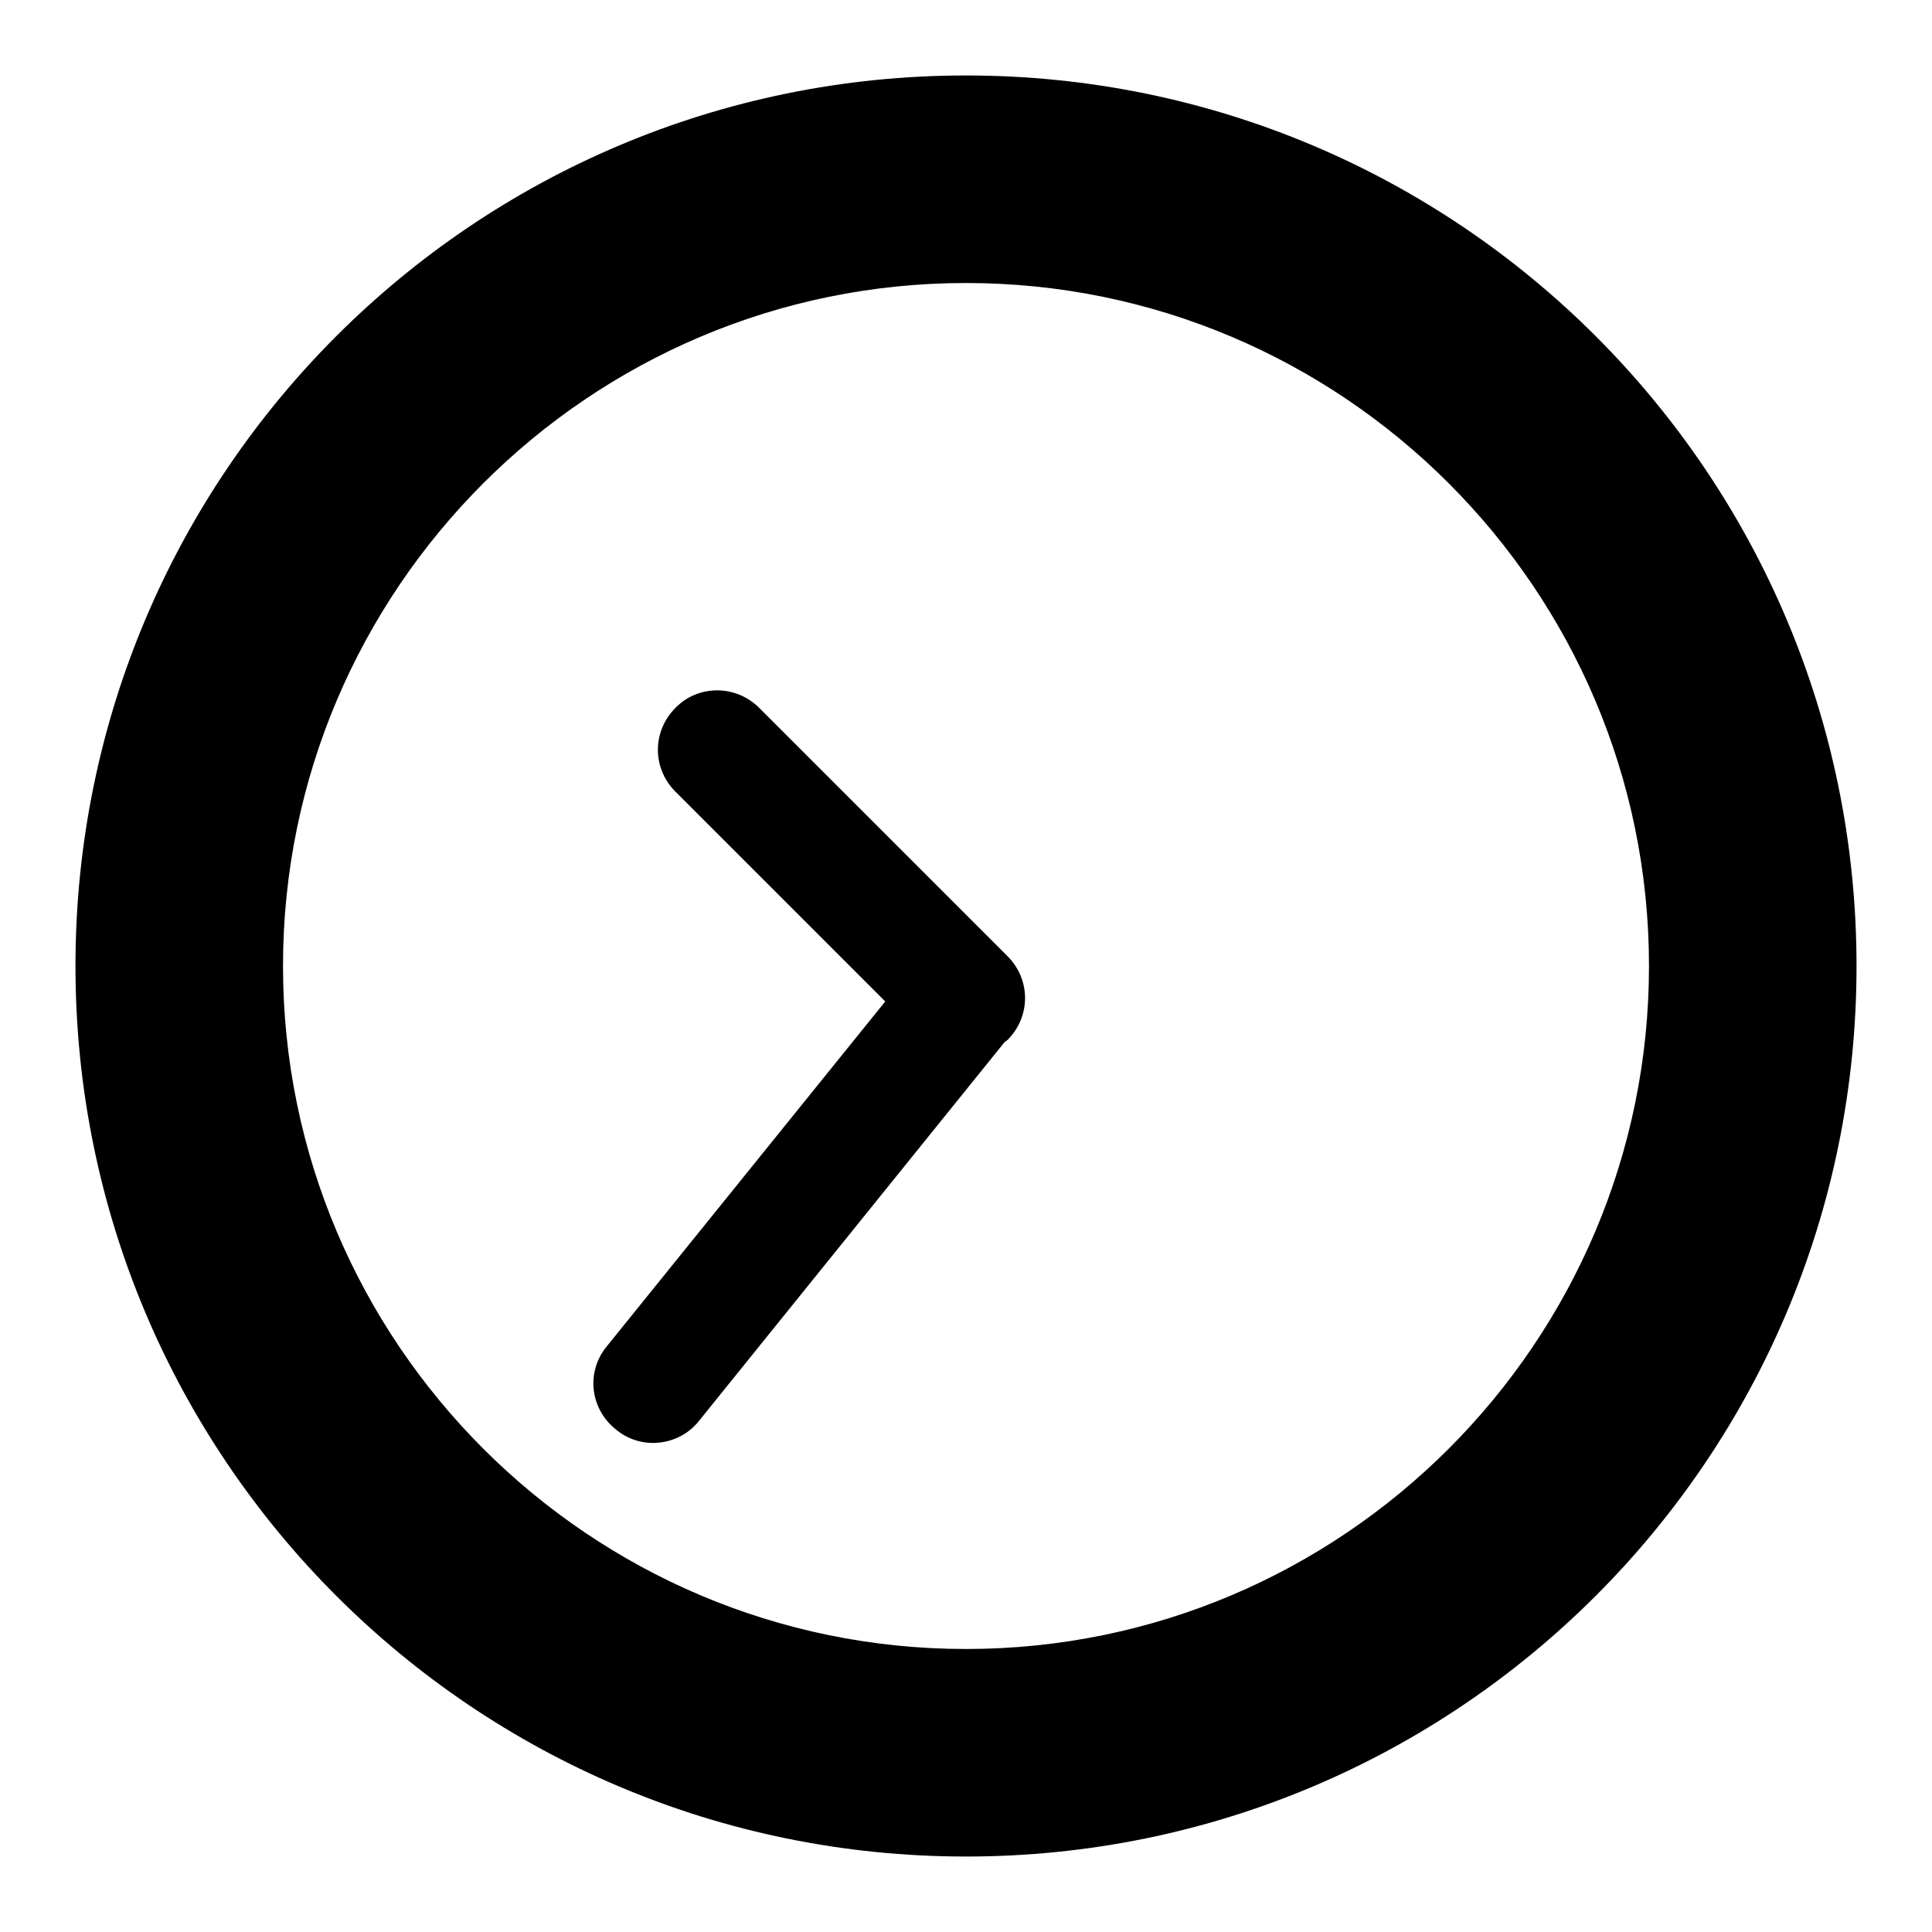 <?xml version="1.0" encoding="utf-8"?>
<!-- Svg Vector Icons : http://www.onlinewebfonts.com/icon -->
<!DOCTYPE svg PUBLIC "-//W3C//DTD SVG 1.1//EN" "http://www.w3.org/Graphics/SVG/1.1/DTD/svg11.dtd">
<svg version="1.1" xmlns="http://www.w3.org/2000/svg" xmlns:xlink="http://www.w3.org/1999/xlink" x="0px" y="0px" viewBox="0 0 256 256" enable-background="new 0 0 256 256" xml:space="preserve">
<g><g><g><path fill="#000000" d="M128,246c65.2,0,118-52.8,118-118c0-65.2-52.8-118-118-118C62.8,10,10,62.8,10,128C10,193.2,62.8,246,128,246z M128,37.5c49.9,0,90.5,40.6,90.5,90.5c0,49.9-40.6,90.5-90.5,90.5S37.5,177.9,37.5,128C37.5,78.1,78.1,37.5,128,37.5z"/><path fill="#000000" d="M81.6,189.4c1.4,1.2,3.2,1.8,4.9,1.8c2.3,0,4.6-1,6.1-2.9l40.5-50.2c0.1-0.1,0.3-0.2,0.4-0.3c3.1-3.1,3.1-8,0-11.1l-32.9-32.9c-3.1-3.1-8.1-3.1-11.1,0c-3.1,3.1-3.1,8,0,11.1l27.8,27.8l-36.9,45.7C77.6,181.8,78.2,186.7,81.6,189.4z"/></g><g></g><g></g><g></g><g></g><g></g><g></g><g></g><g></g><g></g><g></g><g></g><g></g><g></g><g></g><g></g></g></g>
</svg>